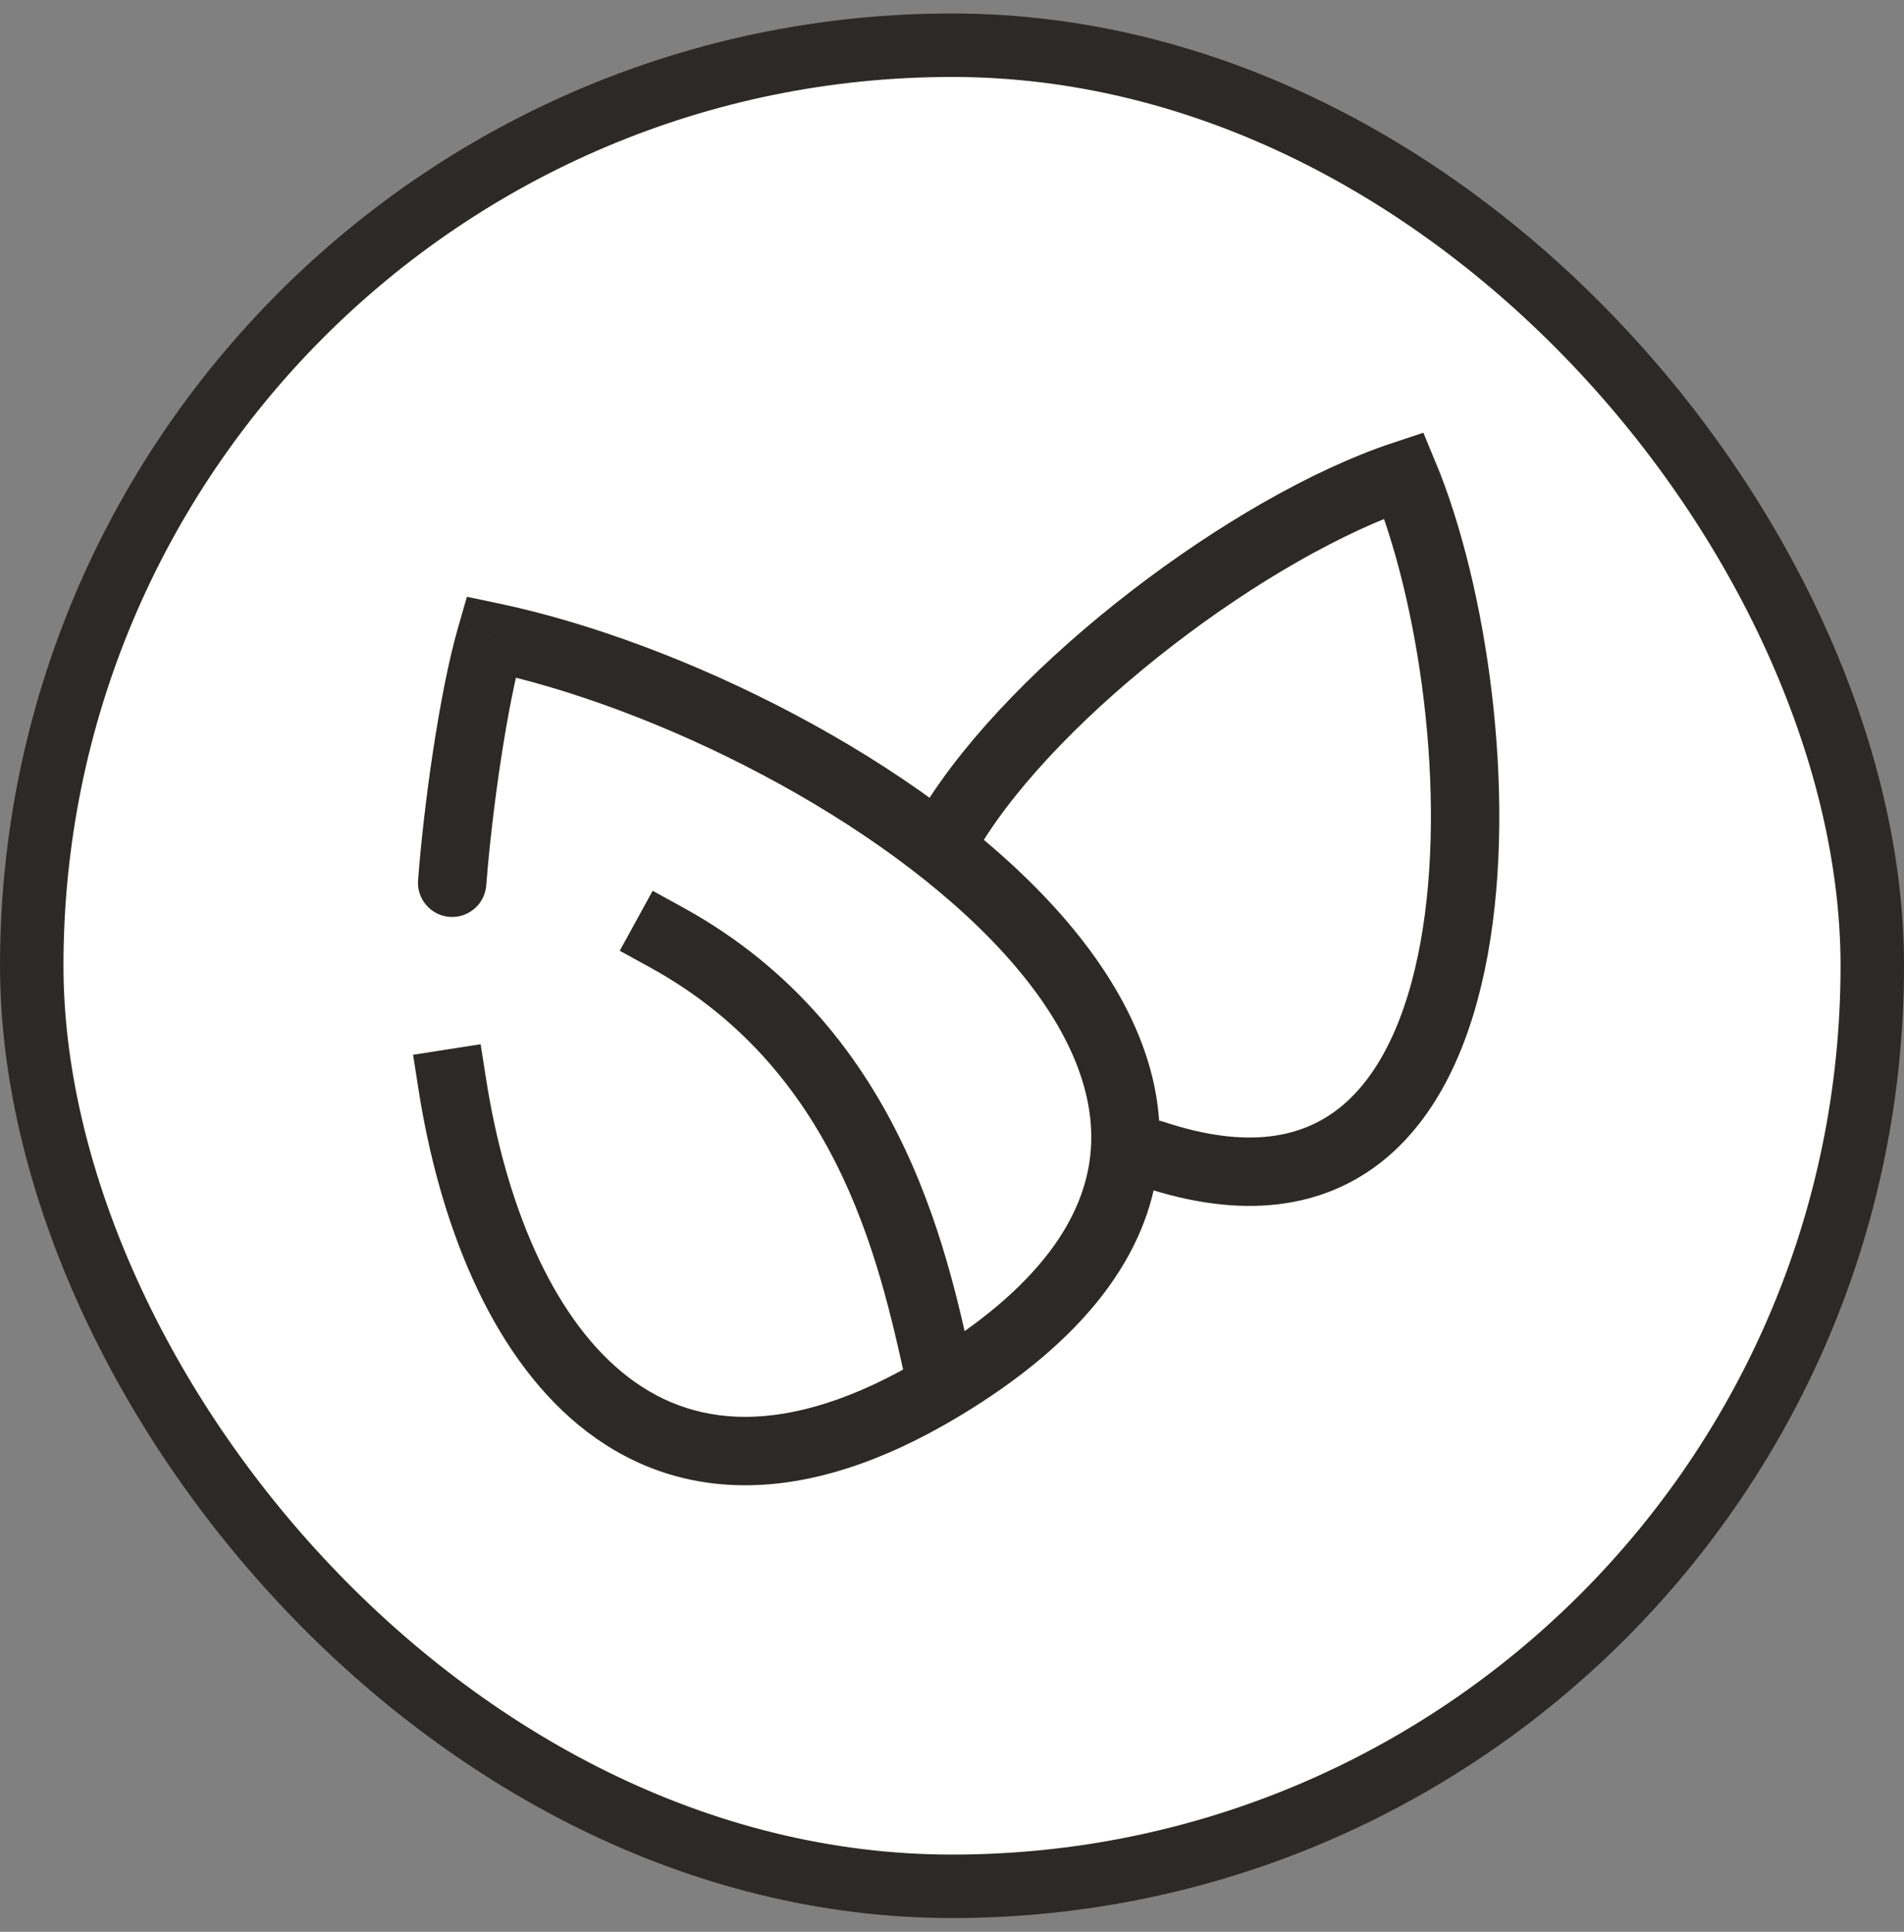 <svg xmlns="http://www.w3.org/2000/svg" fill="none" viewBox="0 0 70 71" height="71" width="70">
<rect x="0" y="0" width="70" height="71" fill="#808080" stroke="none"/>
<rect fill="white" rx="33.833" height="67.667" width="67.667" y="1.662" x="1.167"></rect>
<rect stroke-width="2.333" stroke="#2C2926" rx="33.833" height="67.667" width="67.667" y="1.662" x="1.167"></rect>
<g clip-path="url(#clip0_11046_32303)">
<path fill="#2C2926" d="M18.051 23.404L16.843 23.056L17.166 21.934L18.309 22.174L18.051 23.404ZM17.877 32.541C17.823 33.233 17.219 33.751 16.527 33.698C15.835 33.645 15.317 33.041 15.37 32.349L17.877 32.541ZM15.381 40.008L15.187 38.766L17.671 38.379L17.865 39.621L15.381 40.008ZM23.887 35.549L22.785 34.944L23.995 32.74L25.097 33.345L23.887 35.549ZM18.309 22.174C25.012 23.58 33.842 27.914 38.79 33.369C41.268 36.101 42.934 39.299 42.591 42.676C42.243 46.094 39.886 49.272 35.279 52.043L33.983 49.889C38.229 47.334 39.853 44.745 40.089 42.422C40.329 40.06 39.183 37.545 36.928 35.059C32.411 30.078 24.097 25.957 17.793 24.635L18.309 22.174ZM19.259 23.753C18.644 25.884 18.087 29.802 17.877 32.541L15.37 32.349C15.585 29.542 16.159 25.428 16.843 23.056L19.259 23.753ZM17.865 39.621C18.585 44.243 20.28 48.304 22.877 50.44C24.142 51.481 25.634 52.078 27.408 52.075C29.204 52.072 31.382 51.454 33.983 49.889L35.279 52.043C32.411 53.769 29.788 54.586 27.412 54.589C25.014 54.593 22.964 53.767 21.279 52.382C17.976 49.665 16.136 44.86 15.381 40.008L17.865 39.621ZM33.405 51.242C32.431 46.914 31.069 39.491 23.887 35.549L25.097 33.345C33.416 37.912 34.927 46.553 35.858 50.69L33.405 51.242Z"></path>
<path stroke-linecap="round" stroke-width="2.514" stroke="#2C2926" d="M34.963 30.429C38.087 25.294 46.016 19.318 51.617 17.464C55.181 26.044 56.041 46.981 42.388 42.424"></path>
</g>
<defs>
<clipPath id="clip0_11046_32303">
<rect transform="translate(12.963 13.458)" fill="white" height="44" width="44"></rect>
</clipPath>
</defs>
</svg>
